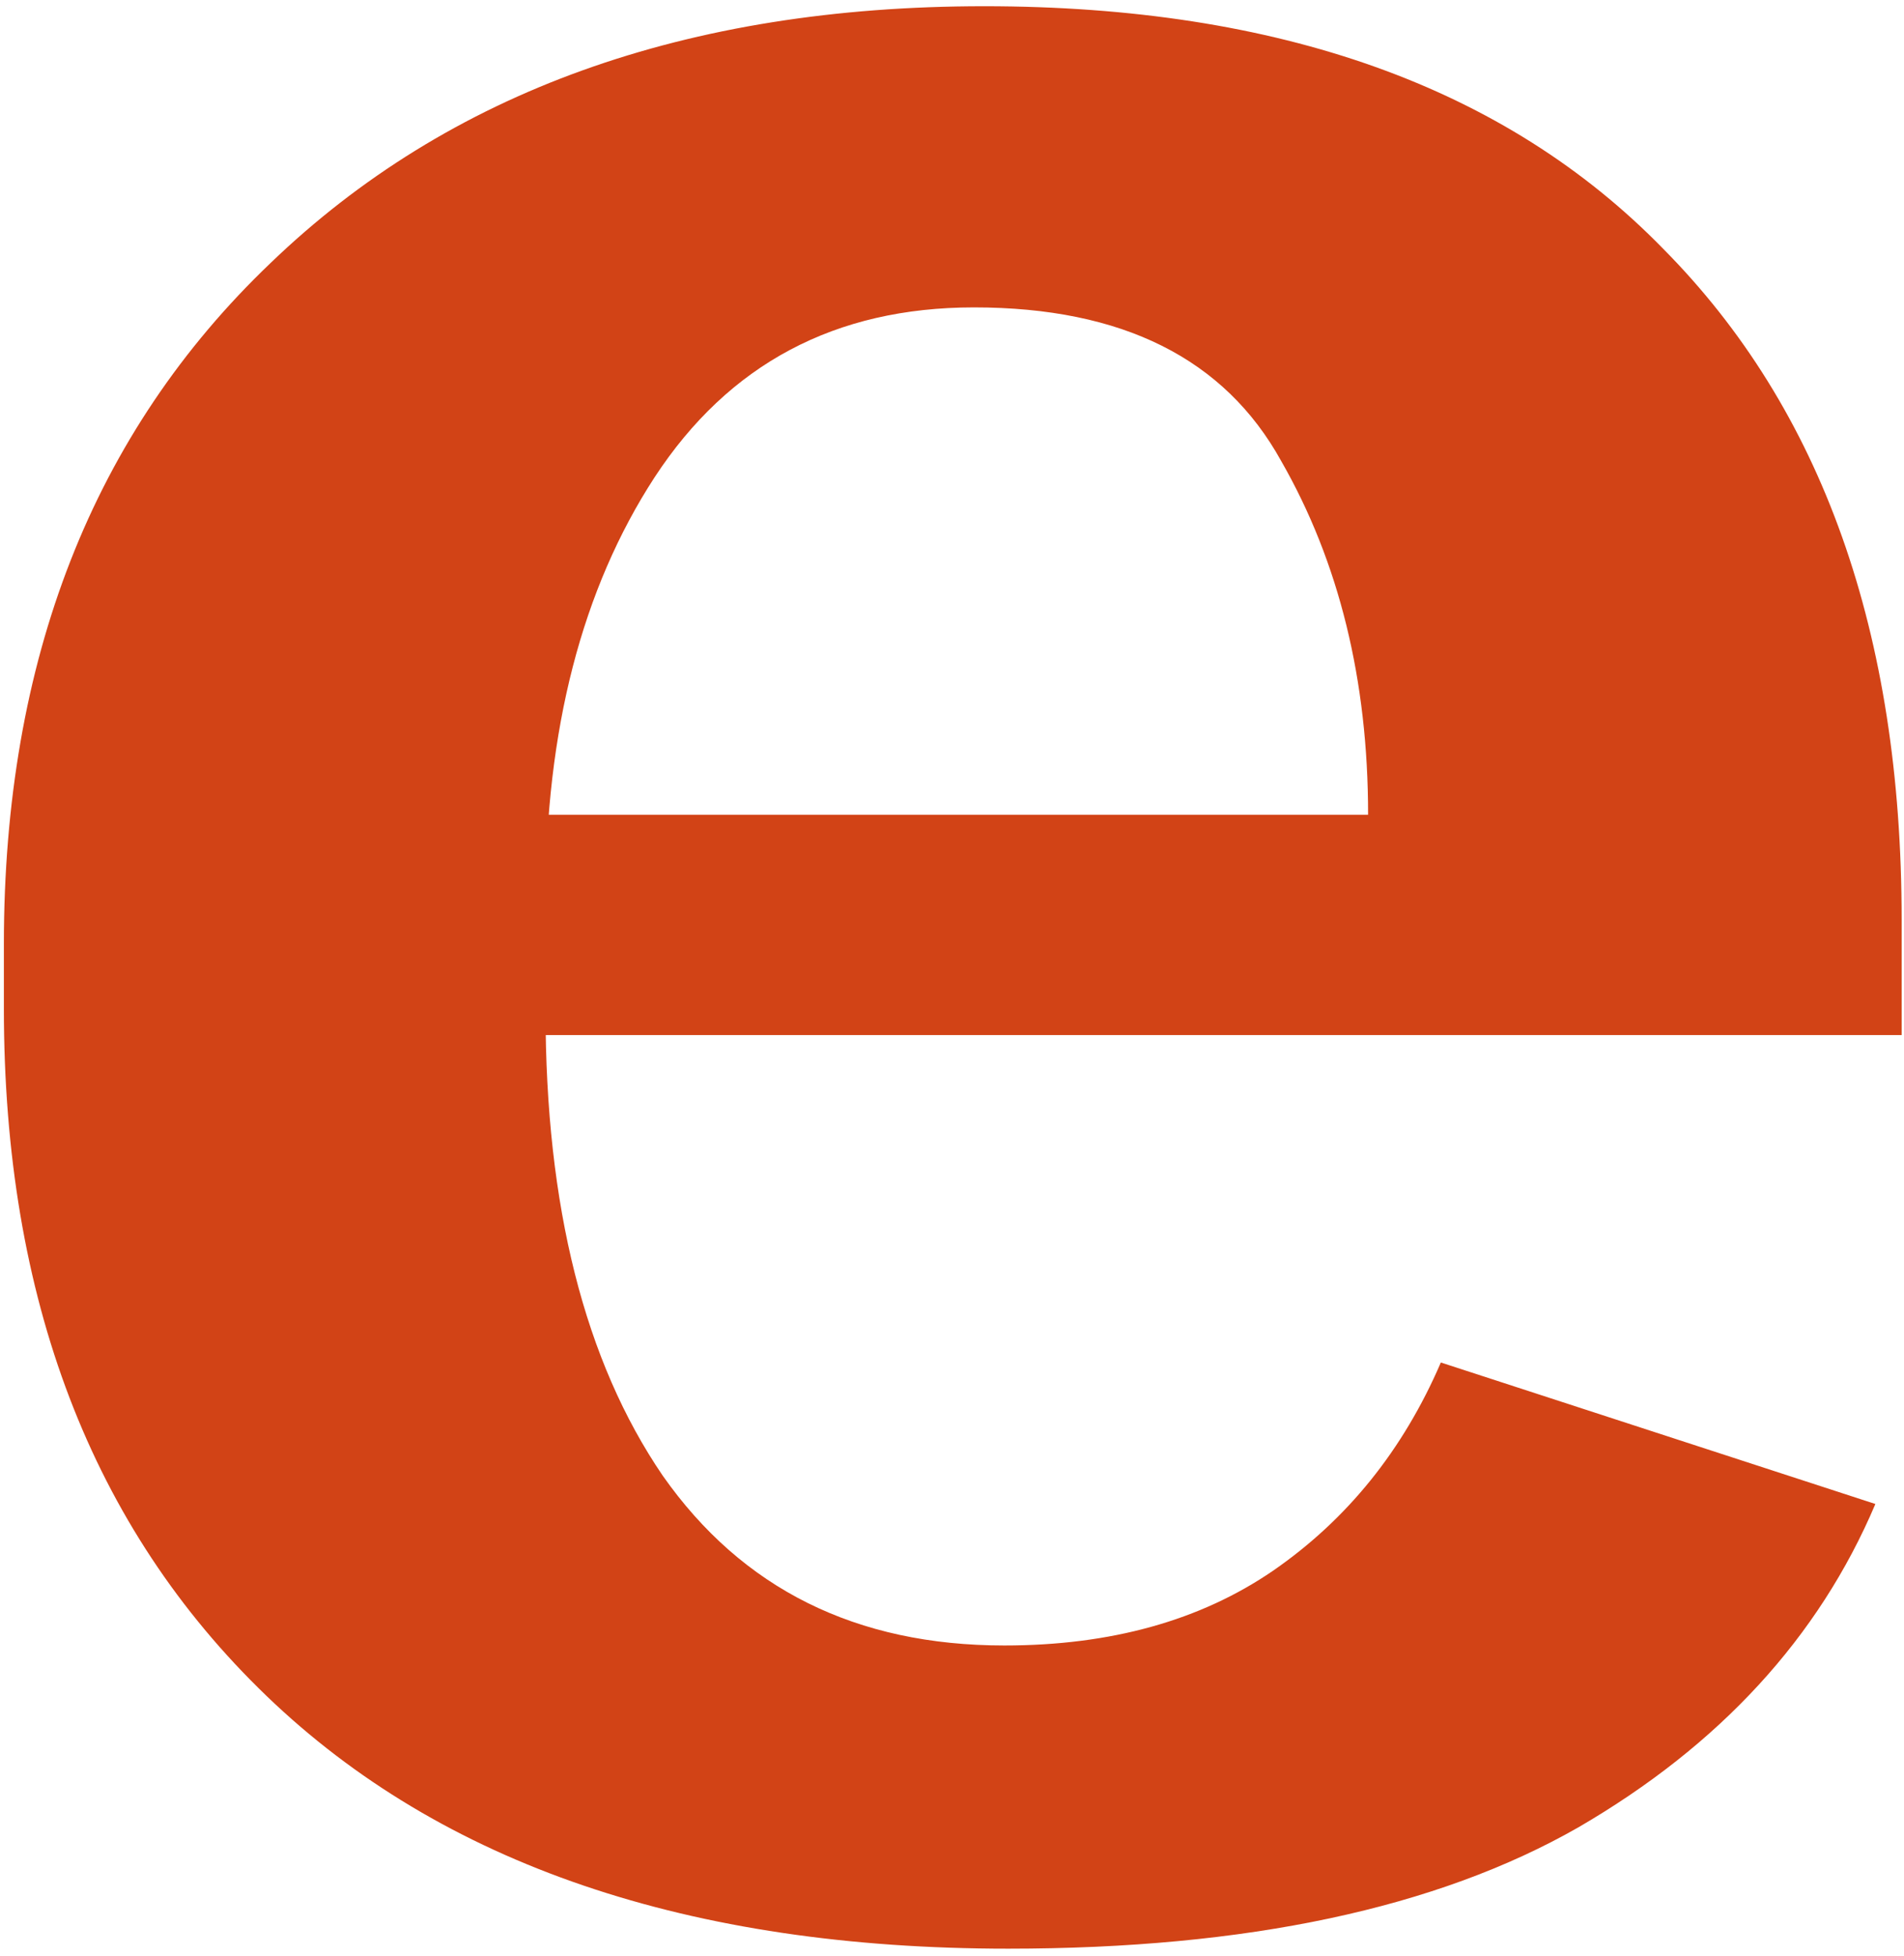 <svg width="184" height="189" viewBox="0 0 184 189" fill="none" xmlns="http://www.w3.org/2000/svg">
<path d="M0.375 97.477C0.375 125.471 8.839 147.607 25.766 163.883C42.693 180.159 66.586 188.297 97.445 188.297C120.492 188.297 138.852 184.391 152.523 176.578C166.195 168.635 175.766 158.219 181.234 145.328L139.242 131.656C135.596 140.12 130.193 146.826 123.031 151.773C116 156.591 107.341 159 97.055 159C82.732 159 71.729 153.531 64.047 142.594C56.495 131.526 52.719 116.552 52.719 97.672V86.93C52.719 70.523 56.234 56.917 63.266 46.109C70.427 35.172 80.713 29.703 94.125 29.703C108.448 29.703 118.344 34.651 123.812 44.547C129.411 54.312 132.211 65.706 132.211 78.727H30.453V100.016H183.773V88.883C183.773 61.148 176.091 39.534 160.727 24.039C145.492 8.414 123.617 0.602 95.102 0.602C66.326 0.602 43.344 8.87 26.156 25.406C8.969 41.812 0.375 63.753 0.375 91.227V97.477Z" fill="#D24316"/>
</svg>
